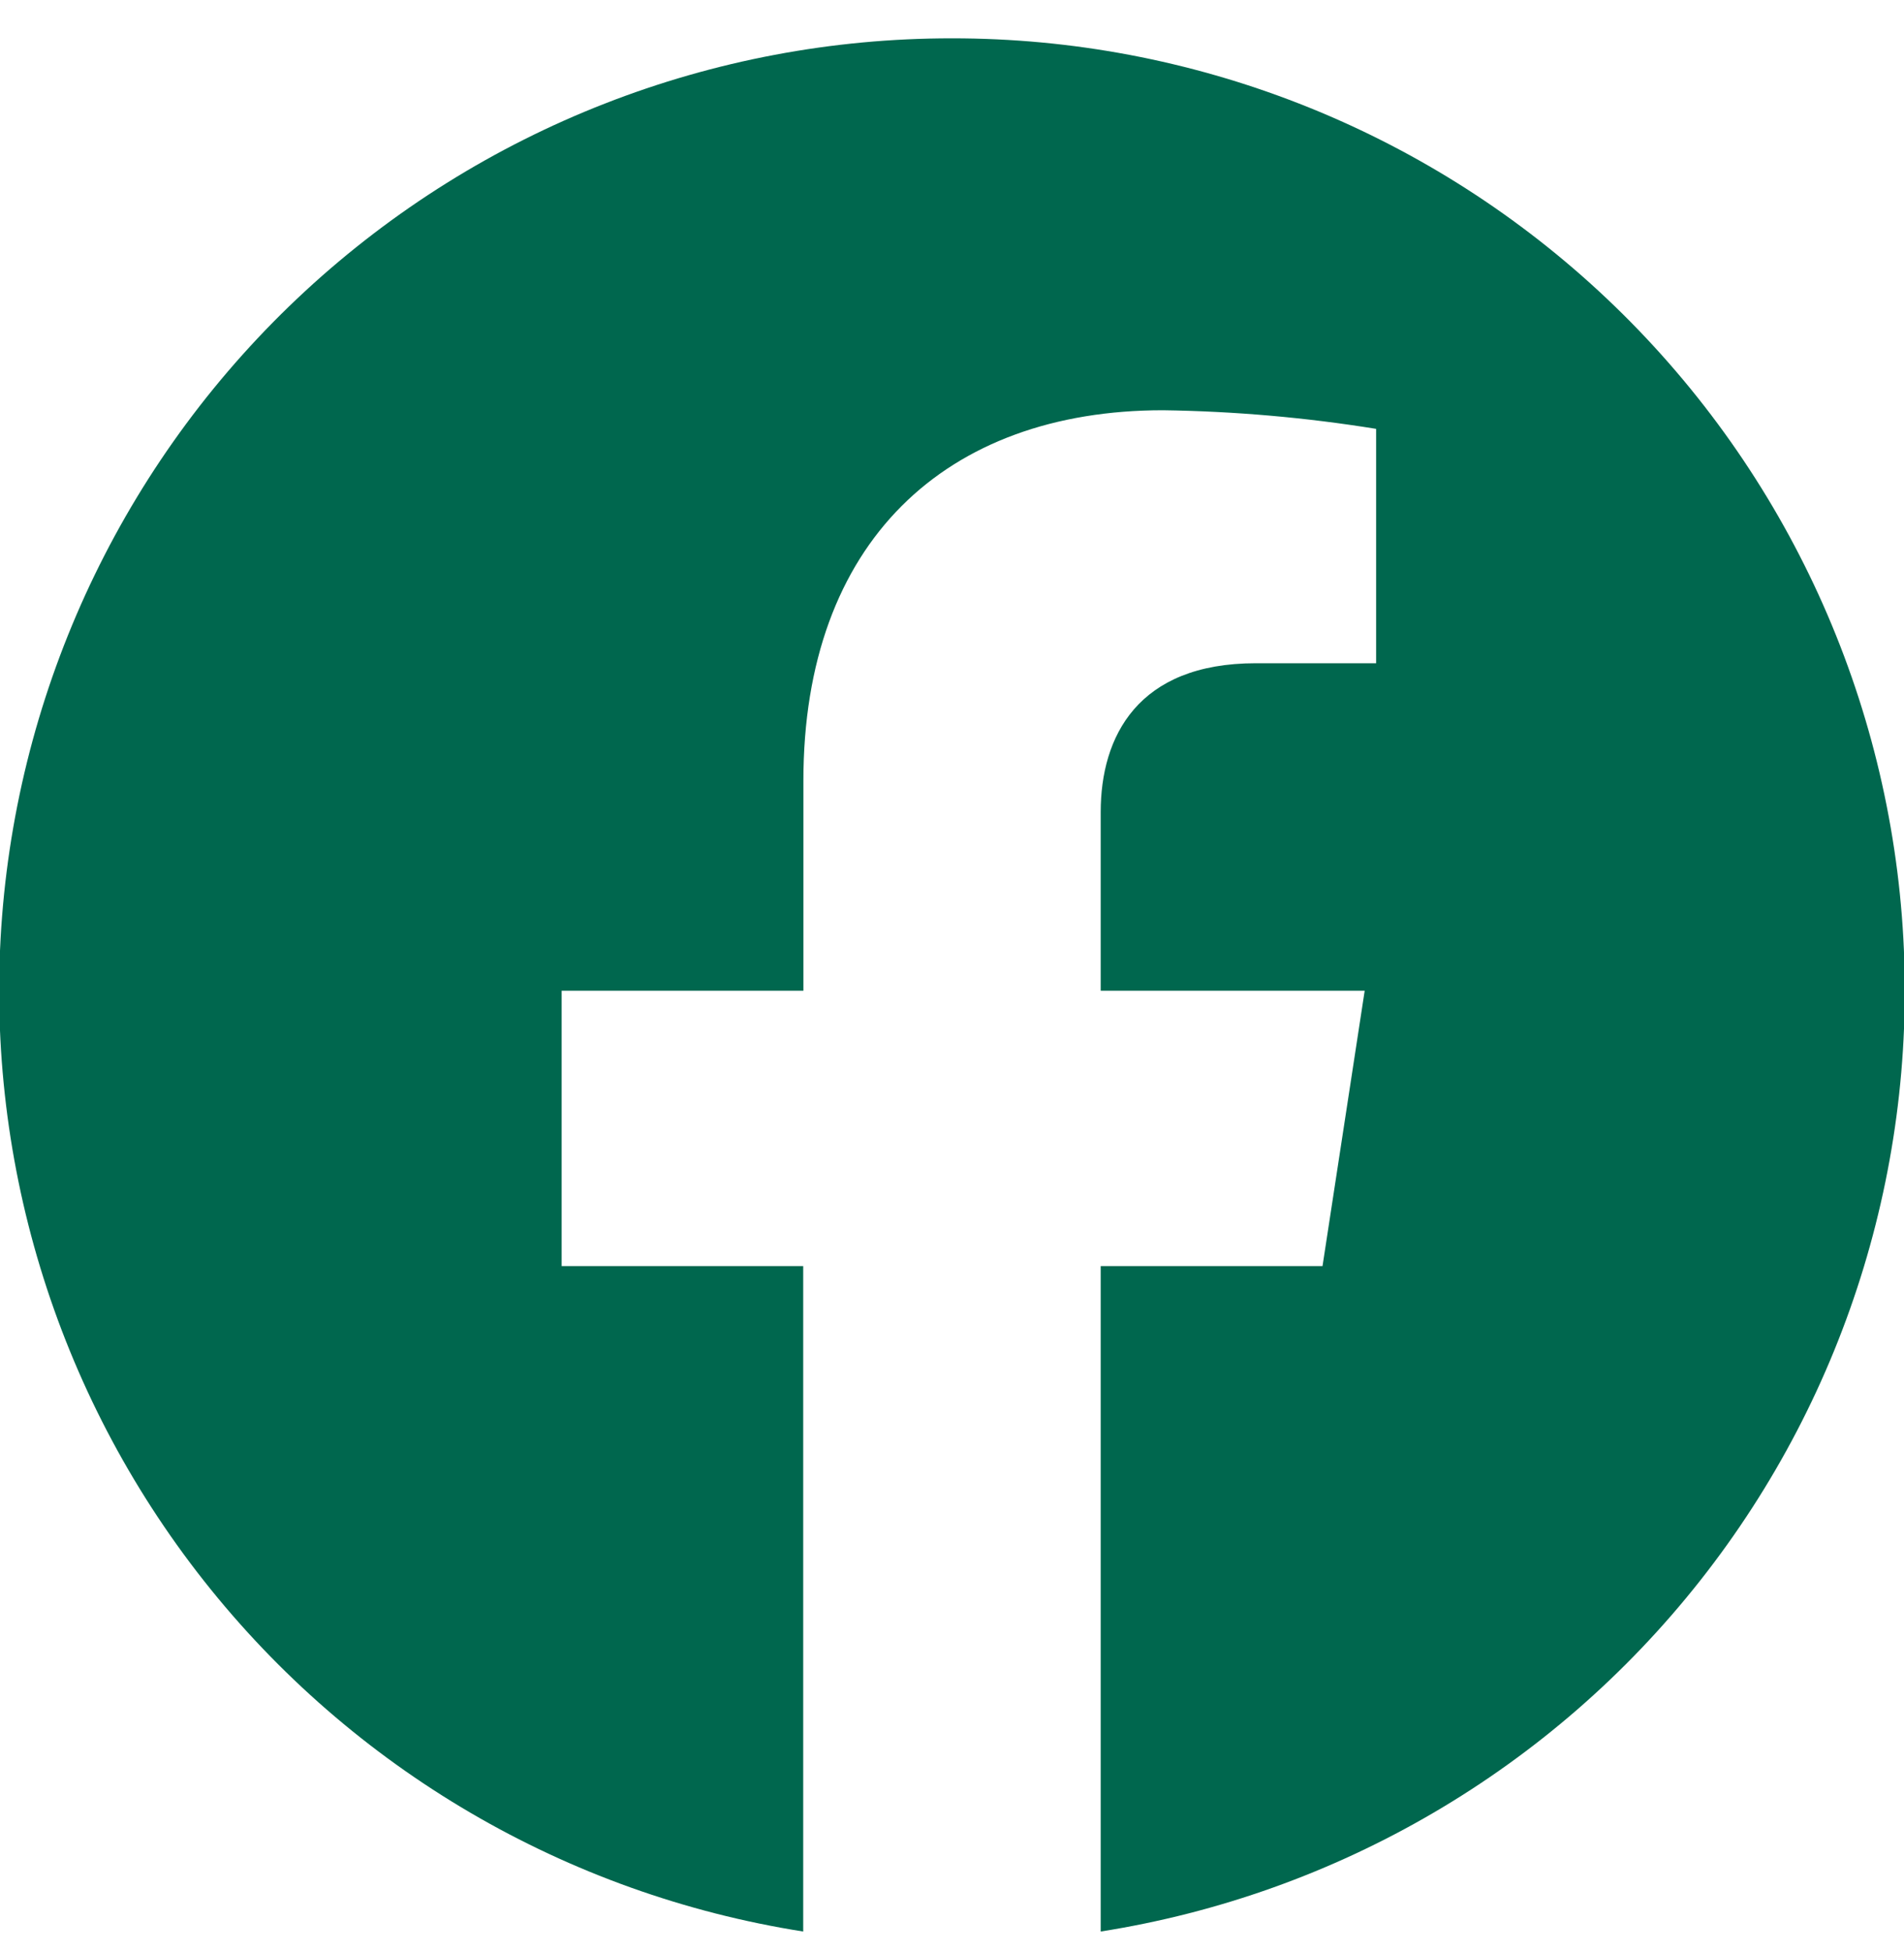 <svg width="40" height="41" viewBox="0 0 40 41" fill="none" xmlns="http://www.w3.org/2000/svg">
    <g clip-path="url(#clip0_515_457)">
        <path d="M19.999 0.805C14.963 0.801 10.111 2.696 6.412 6.113C2.713 9.53 0.439 14.217 0.044 19.238C-0.351 24.258 1.163 29.243 4.283 33.196C7.403 37.149 11.899 39.779 16.874 40.562V26.588H11.799V20.805H16.878V16.398C16.878 11.383 19.865 8.615 24.433 8.615C25.933 8.636 27.43 8.767 28.91 9.006V13.928H26.383C23.897 13.928 23.124 15.472 23.124 17.053V20.805H28.67L27.784 26.588H23.124V40.562C28.099 39.779 32.596 37.149 35.715 33.196C38.835 29.243 40.349 24.258 39.955 19.238C39.56 14.217 37.286 9.53 33.587 6.113C29.887 2.696 25.035 0.801 19.999 0.805Z" fill="#00674E"/>
    </g>
    <defs>
        <clipPath id="clip0_515_457">
            <rect width="40" height="39.757" fill="white" transform="translate(0 0.805)"/>
        </clipPath>
    </defs>
</svg>
